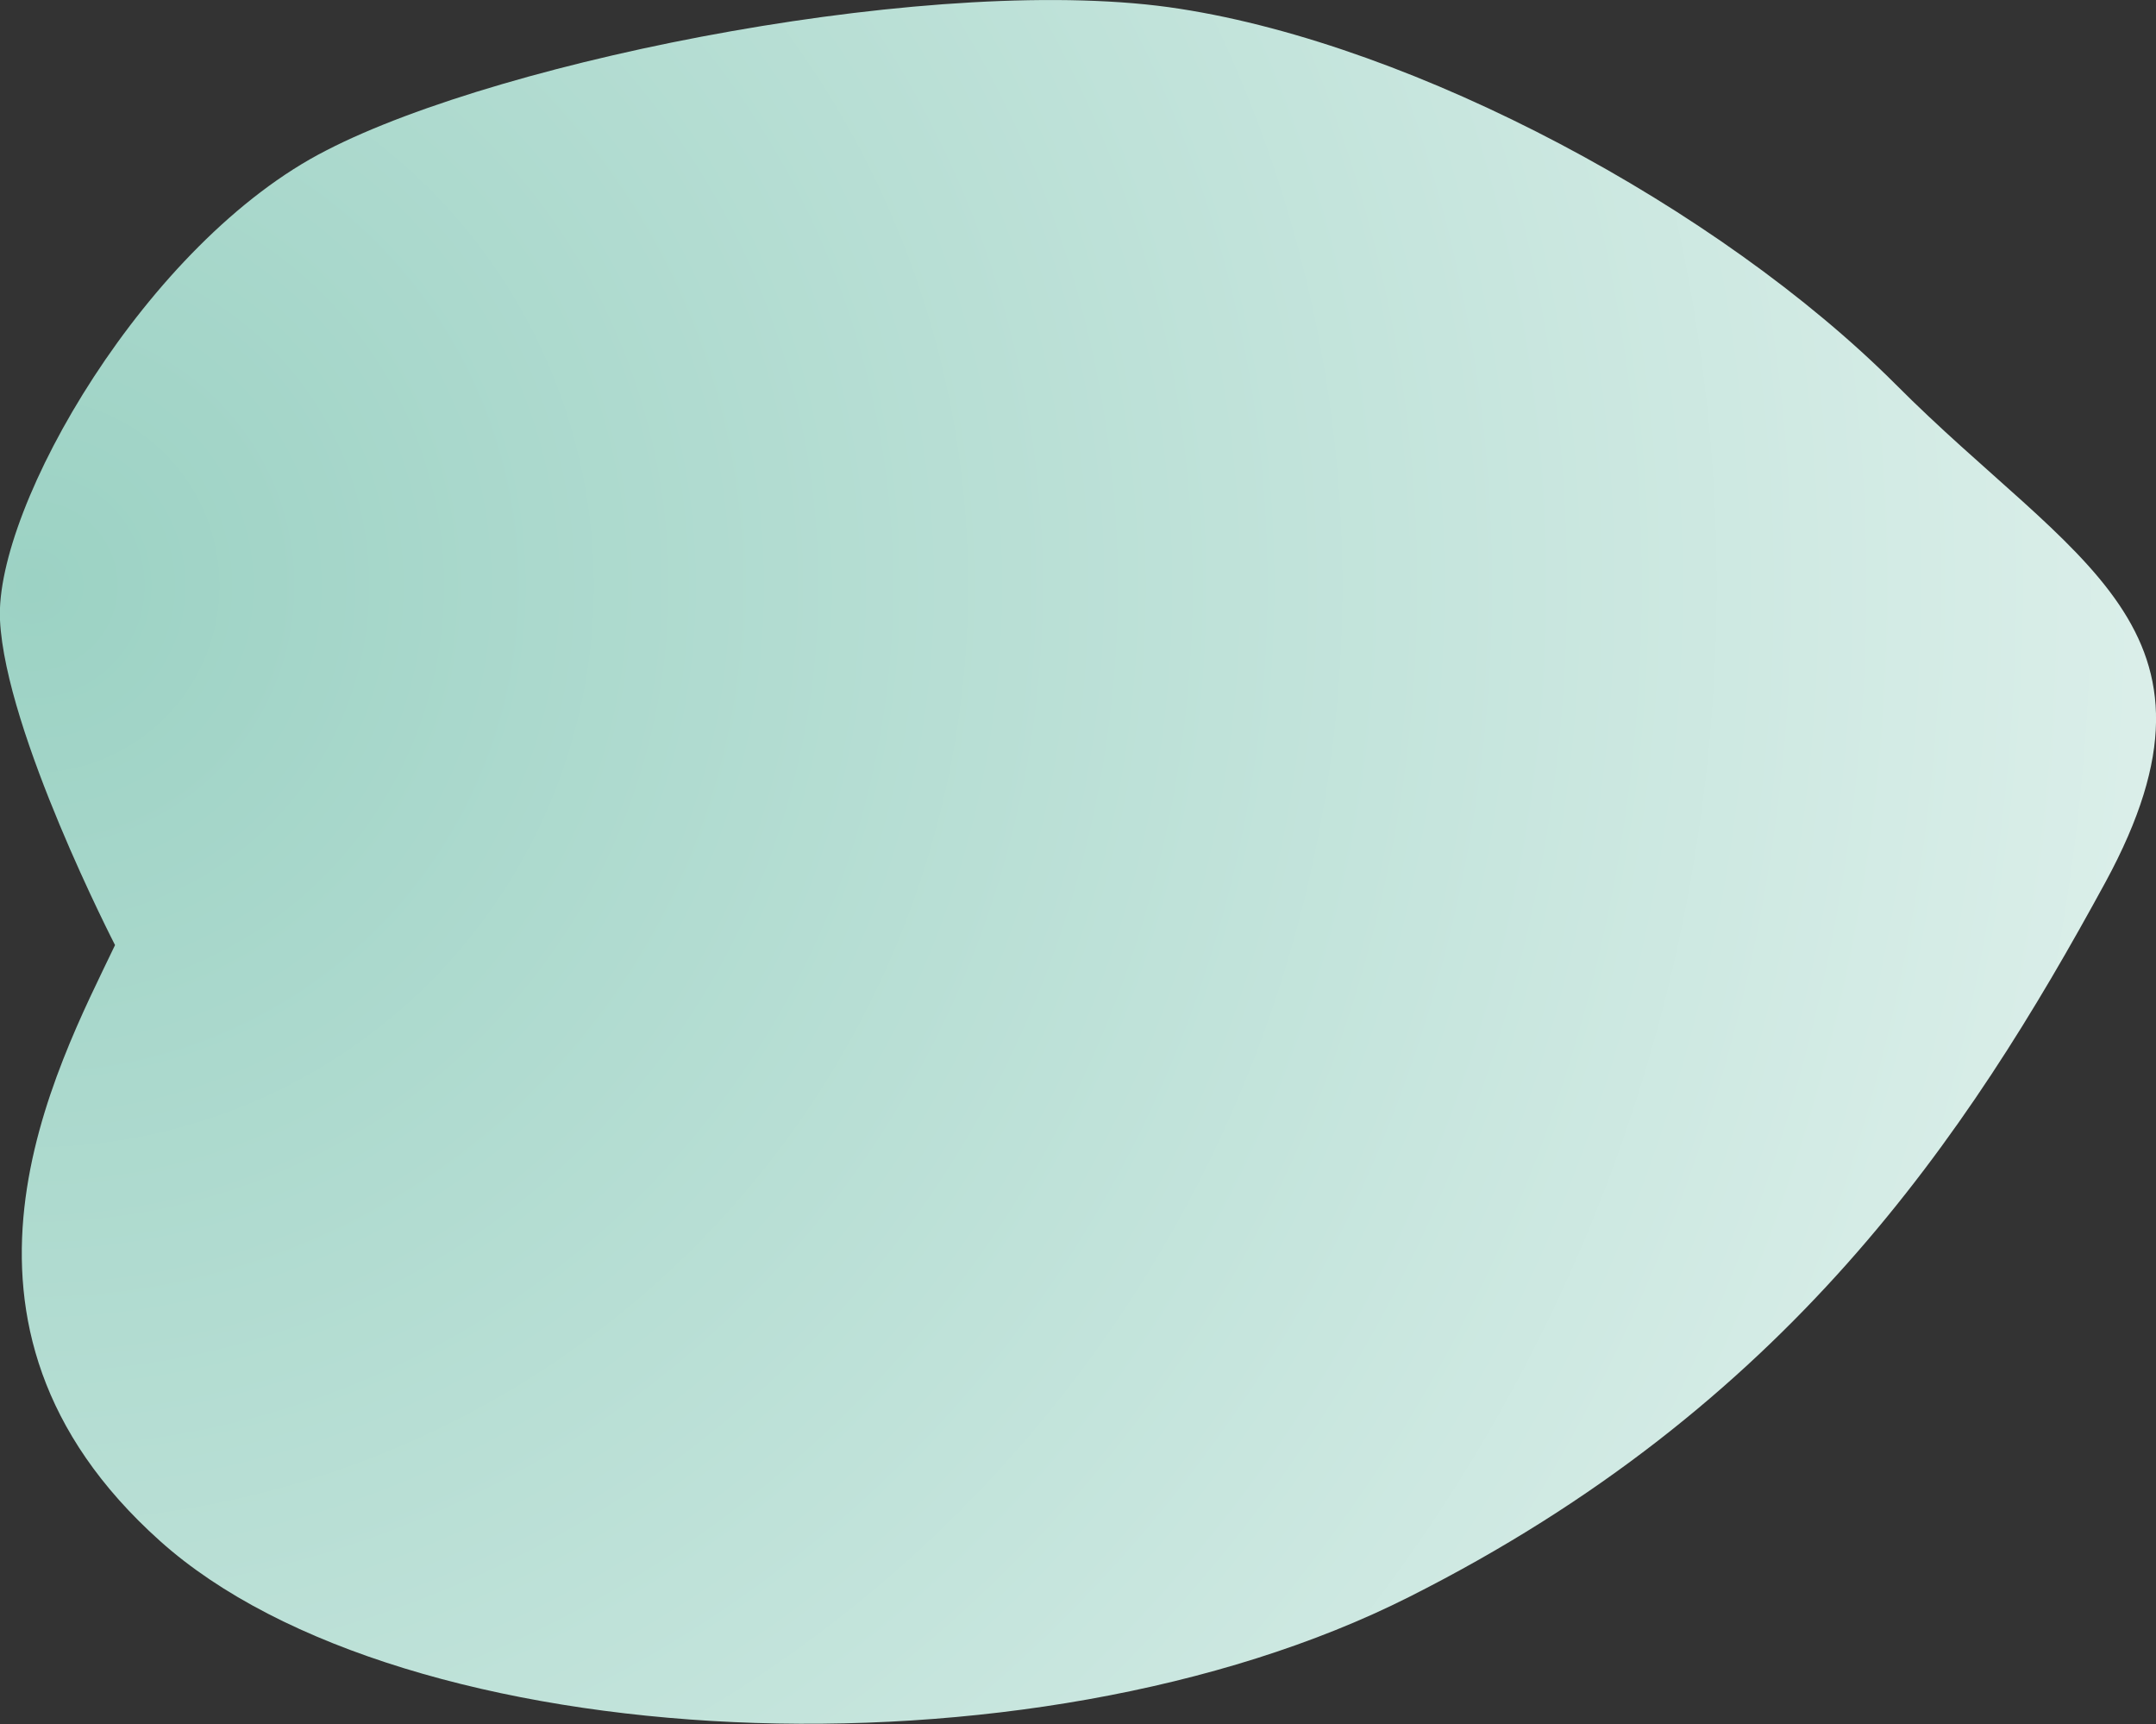 <svg xmlns="http://www.w3.org/2000/svg" viewBox="0 0 46.62 37.28"><rect x="0" y="0" width="46.62" height="37.28" fill="#333333" stroke="none"/><defs><radialGradient id="a" cx="558.23" cy="943.42" fx="558.23" fy="943.42" r="35.67" gradientTransform="rotate(-64.45 -946.826 1871.36) scale(2.04)" gradientUnits="userSpaceOnUse"><stop offset="0" stop-color="#9cd2c4"/><stop offset="1" stop-color="#fff"/></radialGradient></defs><g data-name="レイヤー 2"><path d="M2.49 20.43c-1.28 2.68-4.28 8.19.97 12.89 5.24 4.7 18.82 5.34 27.01 1.21 8.18-4.12 12.06-9.95 15.06-15.46 2.99-5.51-.71-6.91-4.54-10.76C37.16 4.48 30.62.98 25.51.19c-5.1-.8-14.59 1.07-18.45 3.06C3.17 5.23-.12 10.96 0 13.41c.12 2.43 2.49 7.03 2.49 7.03z" style="mix-blend-mode:multiply" fill="url(#a)" data-name="デザイン"/></g></svg>